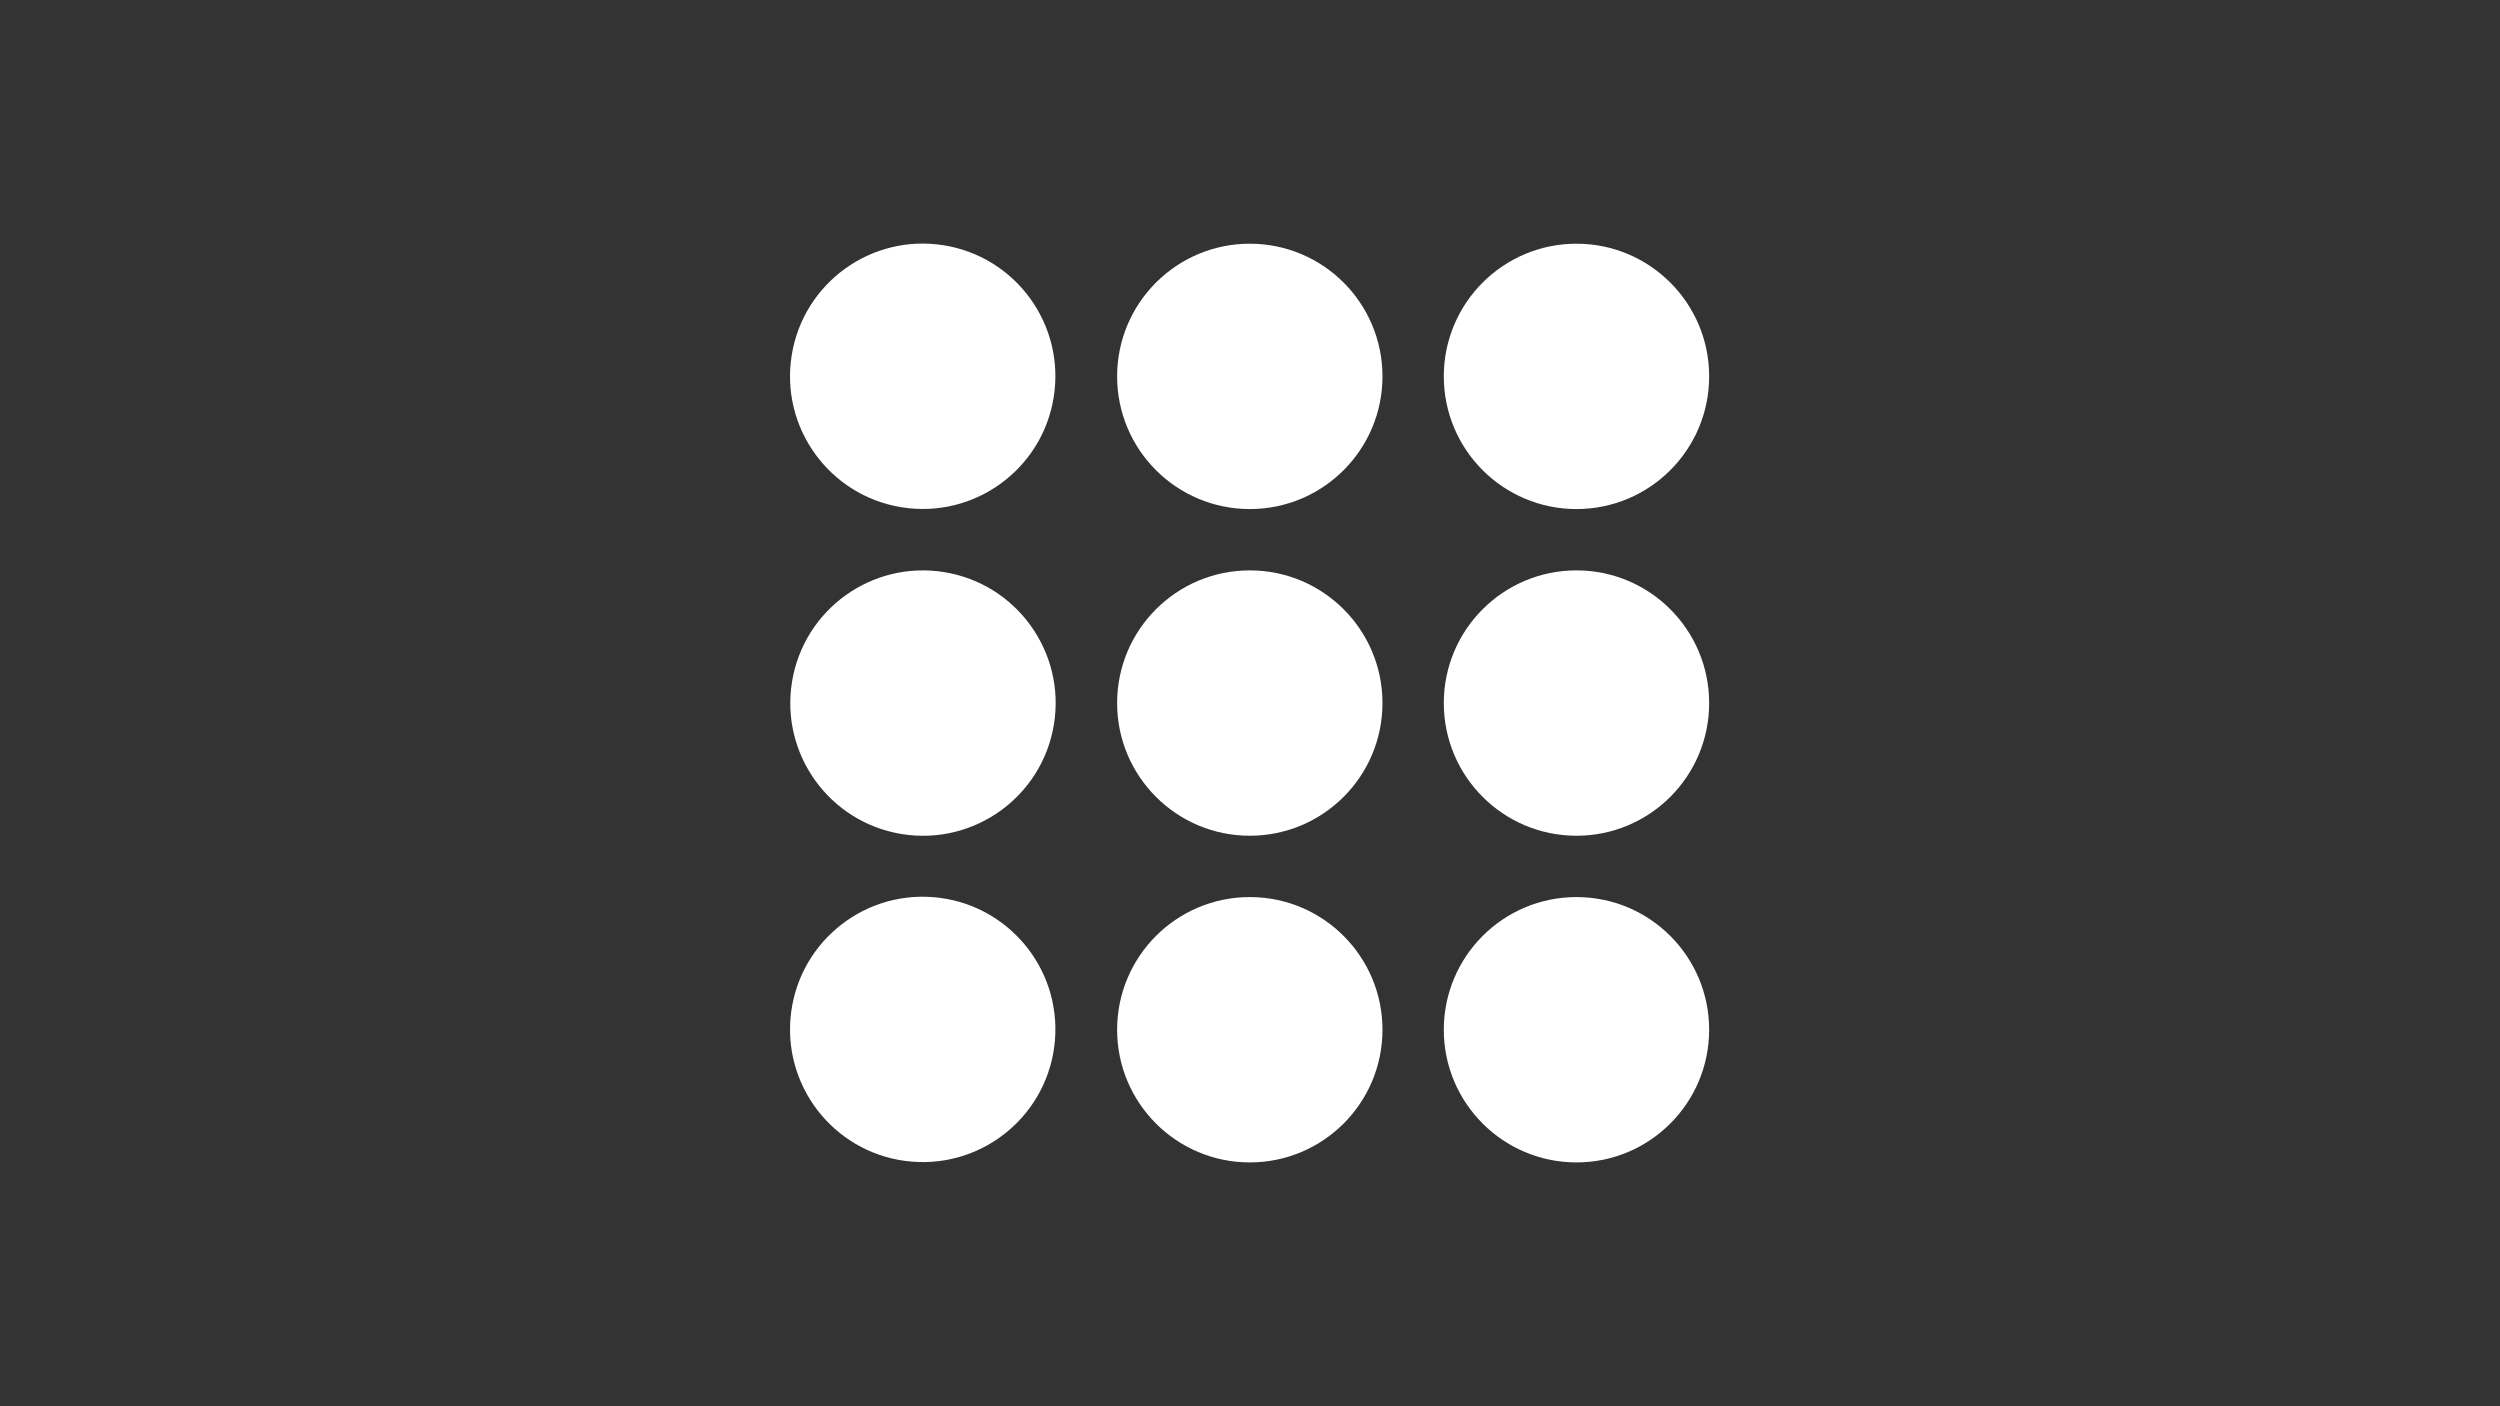 <?xml version="1.0" encoding="UTF-8"?>
<svg id="Layer_1" xmlns="http://www.w3.org/2000/svg" version="1.1" viewBox="0 0 623.7 350.8">
  <rect x="0" y="0" width="623.7" height="350.8" fill="#333333" stroke="none"/>
  <!-- Generator: Adobe Illustrator 29.3.1, SVG Export Plug-In . SVG Version: 2.1.0 Build 151)  -->
  <defs>
    <style>
      .st0 {
        fill: #fff;
      }

      .st1 {
        fill: #333;
      }

      .st2 {
        display: none;
      }
    </style>
  </defs>
  <g id="Layer_11" data-name="Layer_1">
    <circle class="st0" cx="230.2" cy="93.9" r="33.1" transform="translate(100.7 306.1) rotate(-80.8)"/>
    <circle class="st0" cx="311.8" cy="93.9" r="33.1"/>
    <circle class="st0" cx="393.3" cy="93.9" r="33.1"/>
    <circle class="st0" cx="311.8" cy="175.4" r="33.1"/>
    <circle class="st0" cx="311.8" cy="256.9" r="33.1"/>
    <circle class="st0" cx="393.3" cy="175.4" r="33.1"/>
    <circle class="st0" cx="393.3" cy="256.9" r="33.1"/>
    <circle class="st0" cx="230.3" cy="175.4" r="33.1" transform="translate(20.3 374.7) rotate(-80.8)"/>
    <circle class="st0" cx="230.2" cy="256.8" r="33.1" transform="translate(-44.6 465.2) rotate(-85.3)"/>
  </g>
  <g id="Layer_2" class="st2">
    <path class="st1" d="M43.1,165.4h537.4c5.5,0,10,4.5,10,10h0c0,5.5-4.5,10-10,10H43.1c-5.5,0-10-4.5-10-10h0c0-5.5,4.5-10,10-10Z"/>
  </g>
</svg>